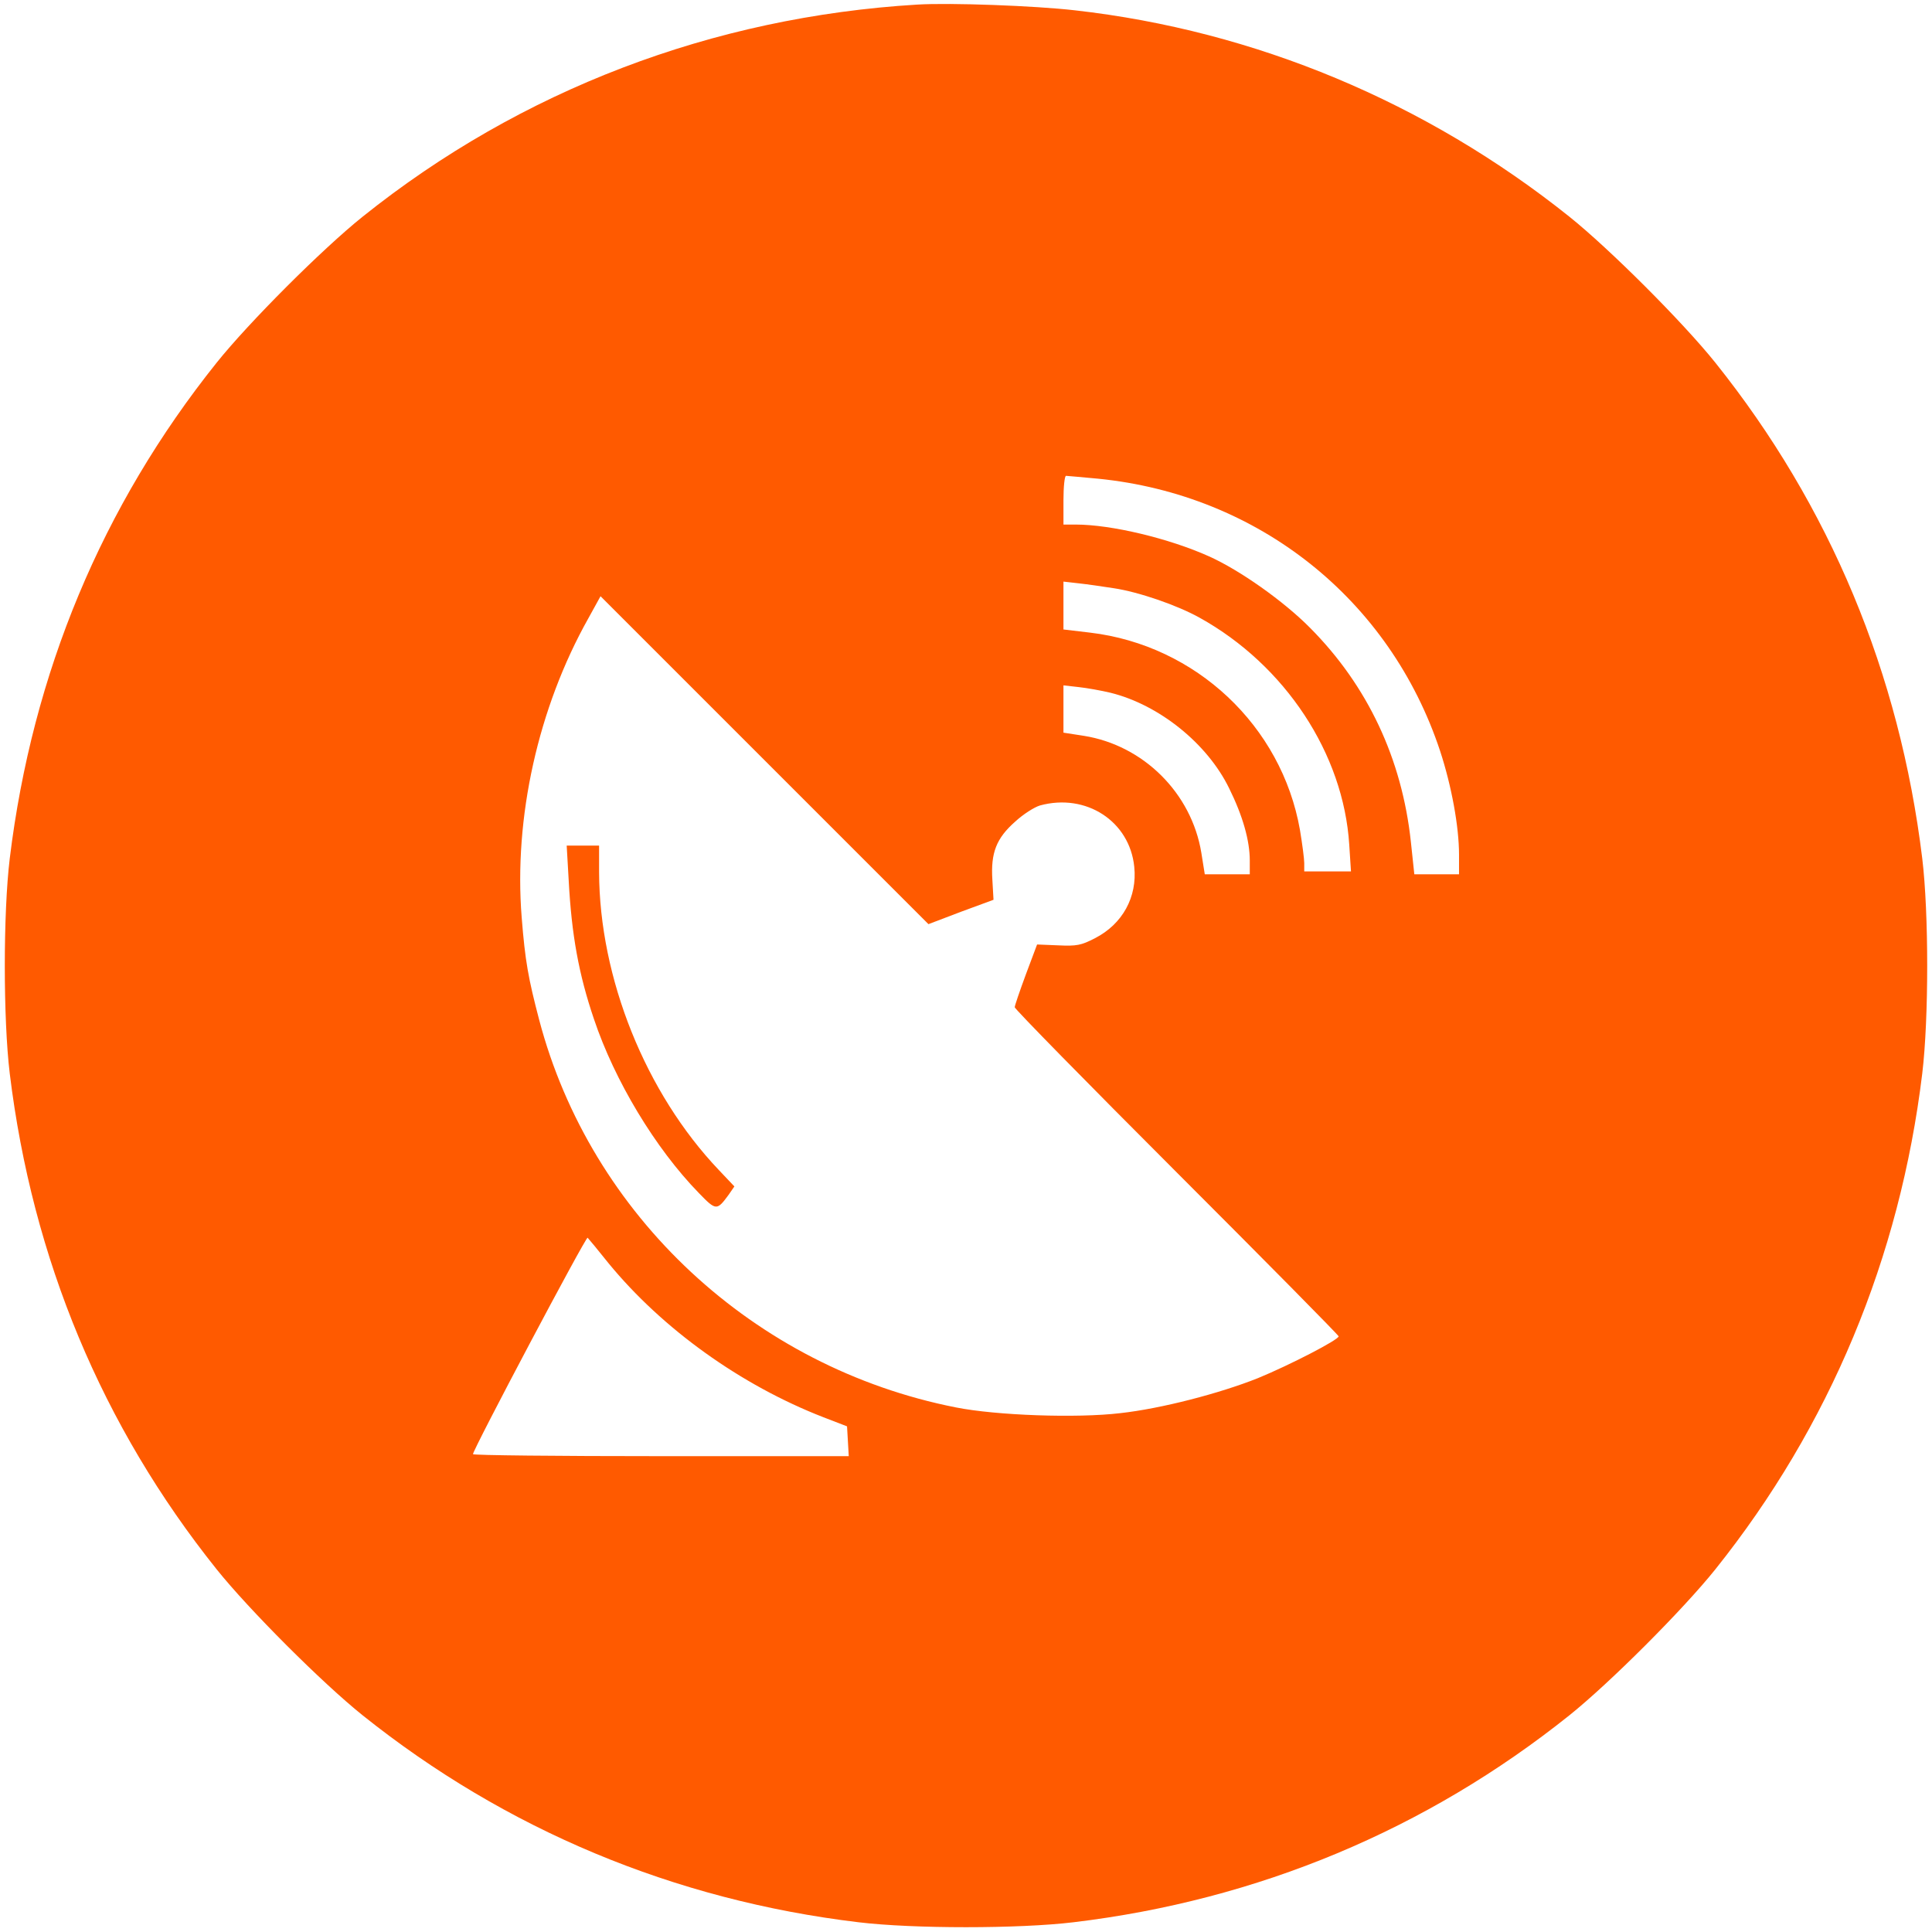 <svg width="512" height="512" viewBox="0 0 384 384"><g fill="#FF5A00"><path d="M182.314 0.912c-40.679 2.45 -78.794 16.978 -110.243 42.16 -8.033 6.438 -22.561 20.966 -28.999 28.999 -22.789 28.487 -36.634 61.702 -41.135 98.564 -1.31 10.825 -1.31 31.905 0 42.73 4.501 36.862 18.345 70.077 41.135 98.564 6.438 8.033 20.966 22.561 28.999 28.999 28.43 22.732 61.93 36.748 98.564 41.135 10.825 1.31 31.905 1.31 42.73 0 36.634 -4.387 70.134 -18.402 98.564 -41.135 8.033 -6.438 22.561 -20.966 28.999 -28.999 22.732 -28.43 36.691 -61.93 41.135 -98.564 1.31 -10.882 1.31 -31.905 0 -42.73 -4.501 -36.862 -18.345 -70.077 -41.135 -98.564 -6.438 -8.033 -20.966 -22.561 -28.999 -28.999 -28.43 -22.732 -62.443 -36.976 -98.279 -41.021 -7.919 -0.912 -24.783 -1.538 -31.335 -1.139M218.265 95.145c31.905 3.191 57.999 23.986 67.969 54.125 2.279 6.951 3.76 15.041 3.76 20.624v3.874h-8.888l-0.684 -6.438c-1.766 -16.522 -8.603 -31.05 -20.055 -42.559 -5.242 -5.299 -13.958 -11.452 -20.055 -14.186 -7.976 -3.589 -19.485 -6.324 -26.493 -6.324H211.371v-4.843c0 -2.678 0.228 -4.843 0.513 -4.843s3.134 0.285 6.381 0.57m3.077 21.764c4.957 0.741 12.591 3.361 17.092 5.868 17.035 9.458 28.601 27.062 29.74 45.123l0.342 5.299H259.228v-1.652c0 -0.855 -0.399 -3.874 -0.855 -6.609 -3.646 -20.681 -20.681 -36.691 -41.704 -39.198l-5.299 -0.627v-9.515l3.02 0.342c1.595 0.171 4.786 0.627 6.951 0.969m-30.367 64.323 6.495 -2.393 -0.228 -3.988c-0.342 -5.355 0.798 -8.261 4.558 -11.566 1.538 -1.424 3.76 -2.849 4.9 -3.191 9.173 -2.507 17.833 3.134 18.744 12.192 0.627 5.982 -2.336 11.395 -7.805 14.186 -2.735 1.424 -3.646 1.595 -7.293 1.424l-4.216 -0.171 -2.222 5.925c-1.196 3.247 -2.222 6.21 -2.222 6.552s14.471 15.098 32.19 32.817 32.19 32.361 32.19 32.589c0 0.684 -9.685 5.697 -16.066 8.318 -7.577 3.02 -19.143 6.039 -27.347 6.951 -8.66 1.026 -24.612 0.456 -32.646 -1.139 -40.166 -7.919 -72.584 -38.115 -82.839 -77.028 -2.165 -8.261 -2.792 -11.68 -3.475 -20.339 -1.595 -19.827 3.247 -41.647 13.218 -59.423l2.45 -4.444 32.589 32.589 32.589 32.589zm29.797 -43.528c9.628 2.393 19.2 10.084 23.53 18.972 2.735 5.526 4.102 10.426 4.102 14.357v2.735h-8.945l-0.684 -4.273c-1.937 -11.85 -11.509 -21.365 -23.359 -23.245l-4.045 -0.627v-9.401l3.02 0.342c1.595 0.171 4.501 0.684 6.381 1.139m-99.817 113.377c10.711 13.047 26.265 24.214 42.673 30.595l4.729 1.823 0.171 2.963 0.171 2.963h-37.317c-20.567 0 -37.374 -0.171 -37.374 -0.399 0 -0.912 22.504 -43.414 22.789 -43.015 0.228 0.228 2.108 2.507 4.159 5.071"/><path d="M113.035 175.022c0.57 10.768 1.994 18.63 5.014 27.518 4.102 12.249 12.192 25.695 20.852 34.583 3.418 3.532 3.589 3.532 5.925 0.342l1.139 -1.652 -3.077 -3.247c-14.585 -15.326 -23.758 -38.172 -23.815 -59.252V168.071h-6.438z"/></g></svg>